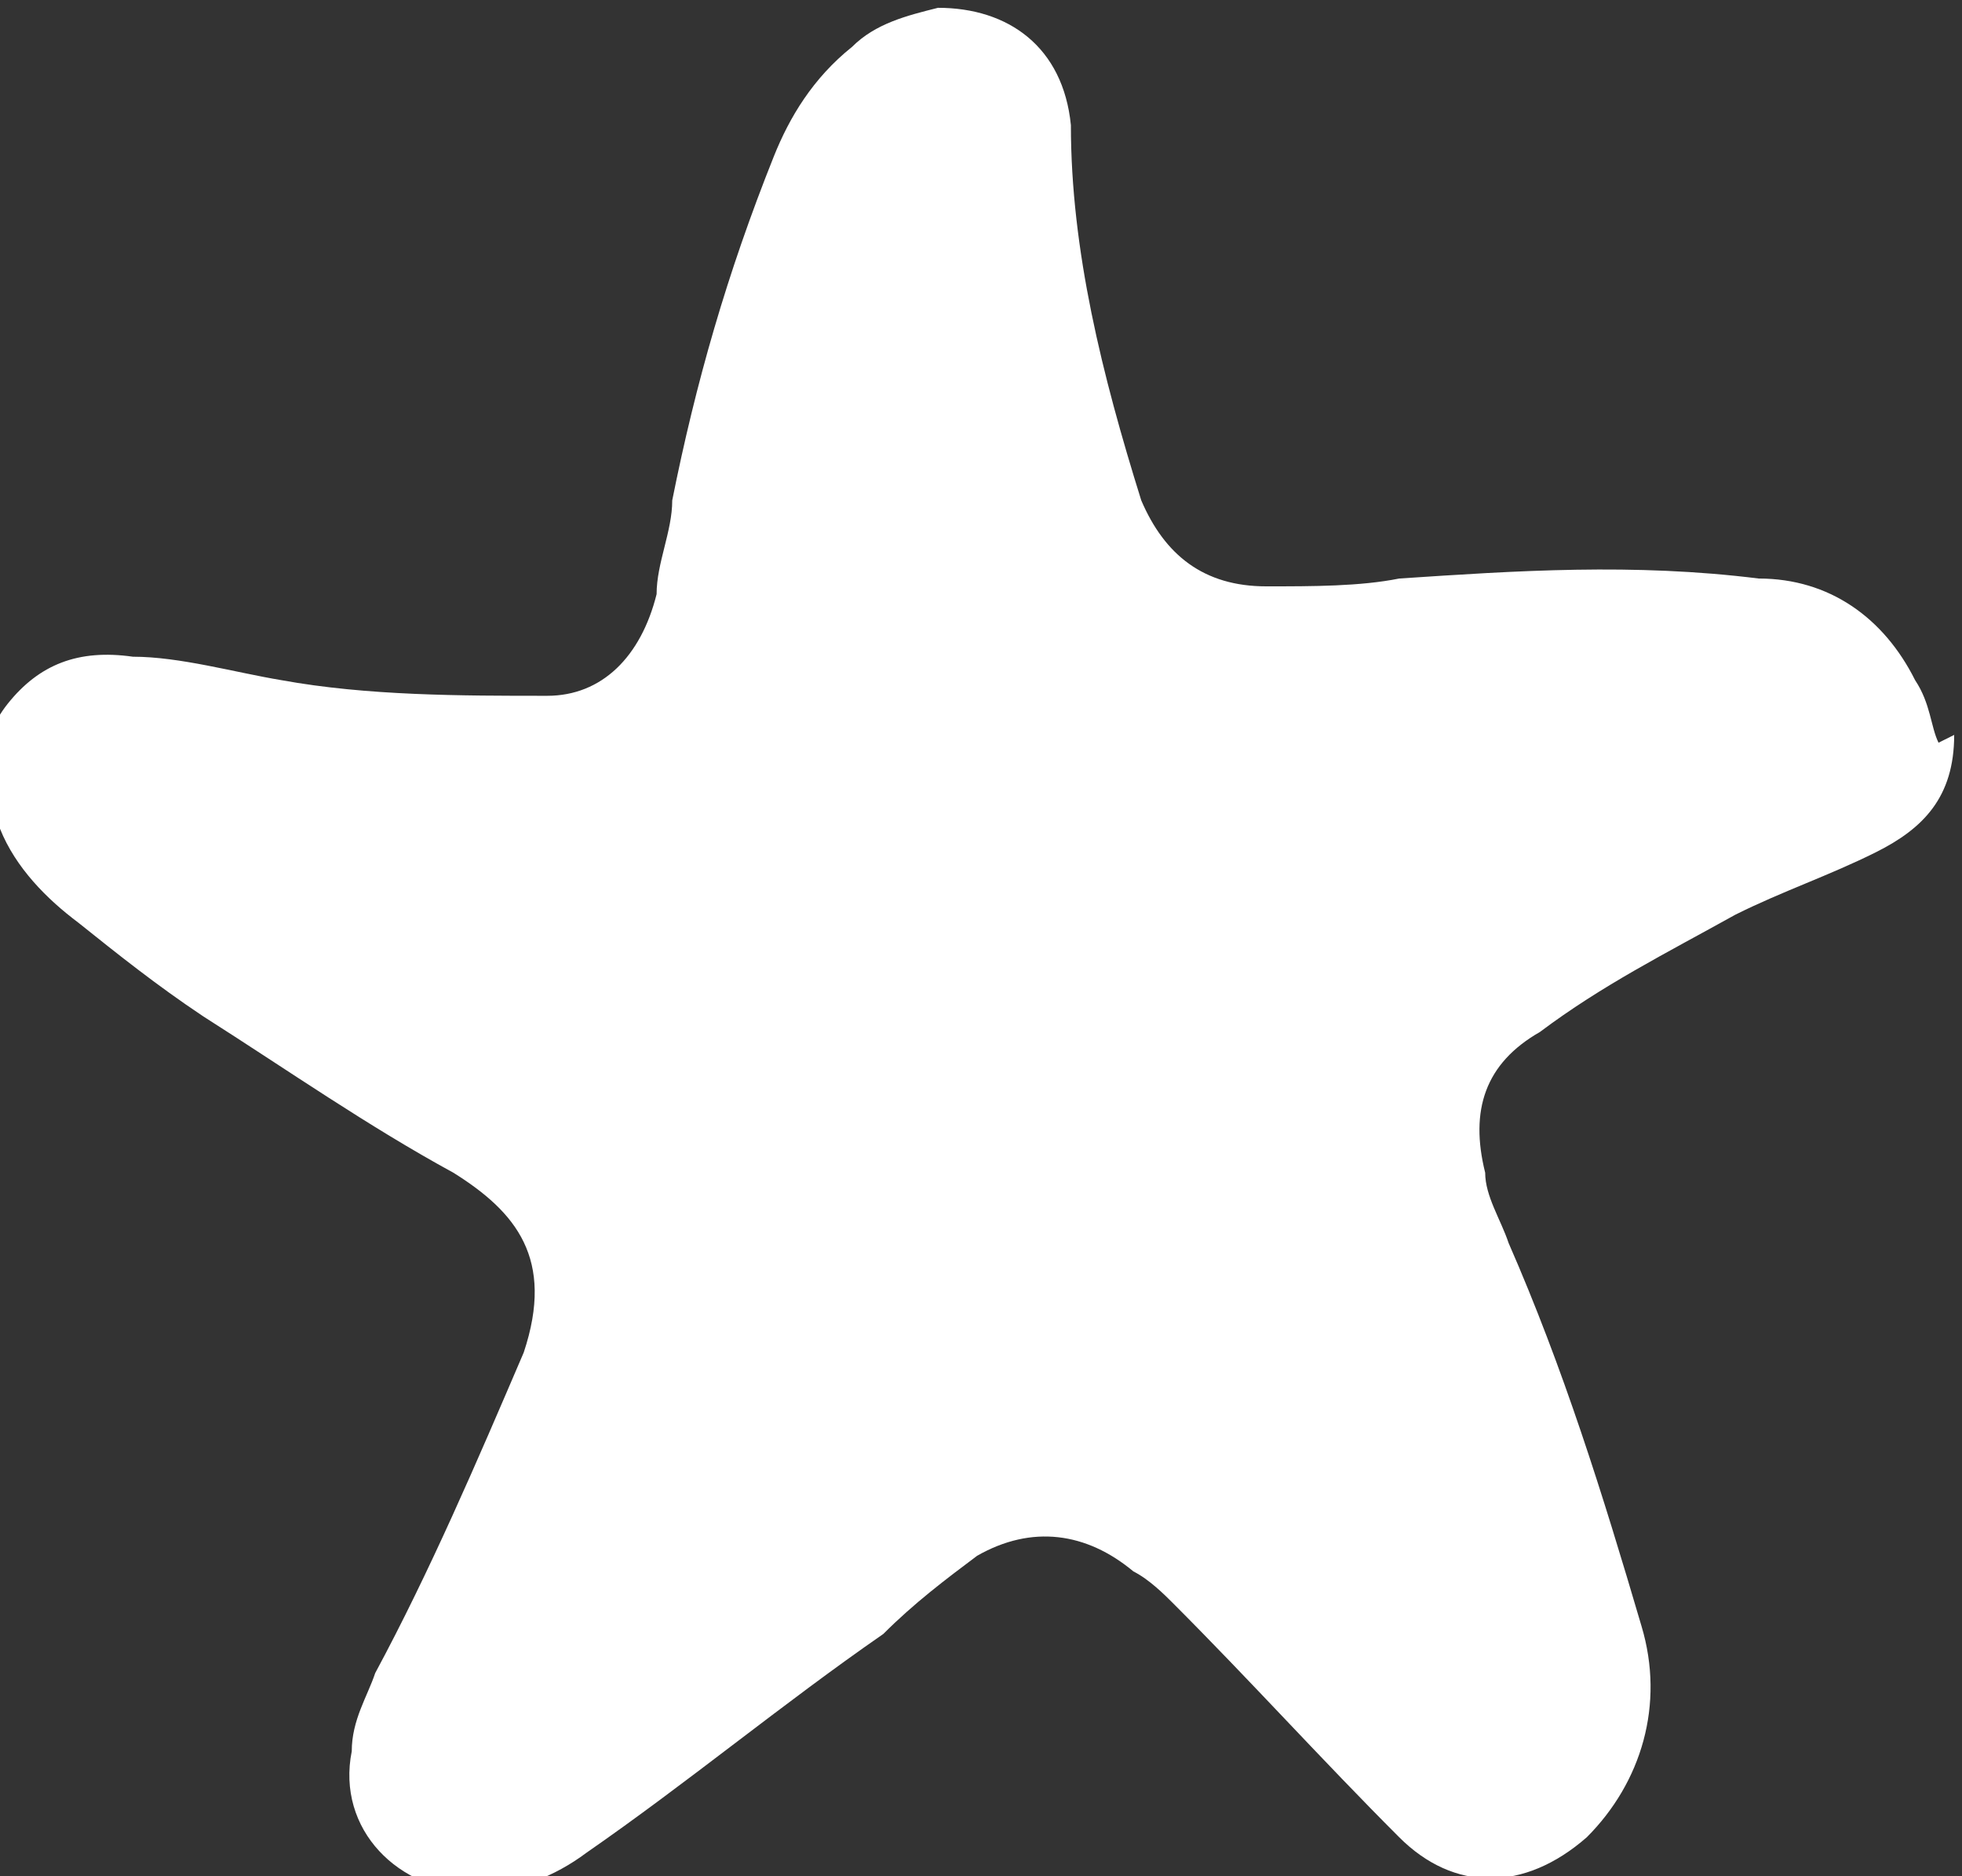 <?xml version="1.0" encoding="UTF-8"?>
<svg id="Capa_1" data-name="Capa 1" xmlns="http://www.w3.org/2000/svg" version="1.1" viewBox="0 0 25.1 24">
  <rect x="0" y="0" width="25.1" height="24" fill="#333333" stroke="none"/>
  <defs>
    <style>
      .cls-1 {
        fill: #fff;
        stroke-width: 0px;
      }
    </style>
  </defs>
  <path class="cls-1" d="M25,9.4c0,.8-.4,1.2-1,1.5-.6.3-1.2.5-1.8.8-.9.5-1.7.9-2.5,1.5-.7.4-.9,1-.7,1.8,0,.3.2.6.3.9.7,1.6,1.2,3.2,1.7,4.9.3,1,0,2-.7,2.7-.8.7-1.7.7-2.4,0-1-1-1.9-2-2.9-3-.1-.1-.3-.3-.5-.4-.6-.5-1.3-.6-2-.2-.4.3-.8.6-1.2,1-1.3.9-2.5,1.9-3.8,2.8-.4.3-.9.5-1.4.5-1,0-1.8-.8-1.6-1.8,0-.4.2-.7.3-1,.7-1.3,1.3-2.7,1.9-4.1.4-1.2-.1-1.8-.9-2.3-1.1-.6-2.1-1.3-3.2-2-.6-.4-1.1-.8-1.6-1.2-.4-.3-.8-.7-1-1.2-.2-.6-.3-1.1.1-1.6.4-.5.9-.7,1.6-.6.6,0,1.3.2,1.9.3,1.1.2,2.3.2,3.4.2.7,0,1.2-.5,1.4-1.3,0-.4.2-.8.2-1.2.3-1.5.7-2.9,1.3-4.4.2-.5.5-1,1-1.4.3-.3.7-.4,1.1-.5.9,0,1.6.5,1.7,1.5,0,1.6.4,3.2.9,4.8.3.7.8,1.1,1.6,1.1.6,0,1.2,0,1.7-.1,1.5-.1,3-.2,4.6,0,.9,0,1.6.5,2,1.3.2.3.2.6.3.8Z"/>
</svg>
